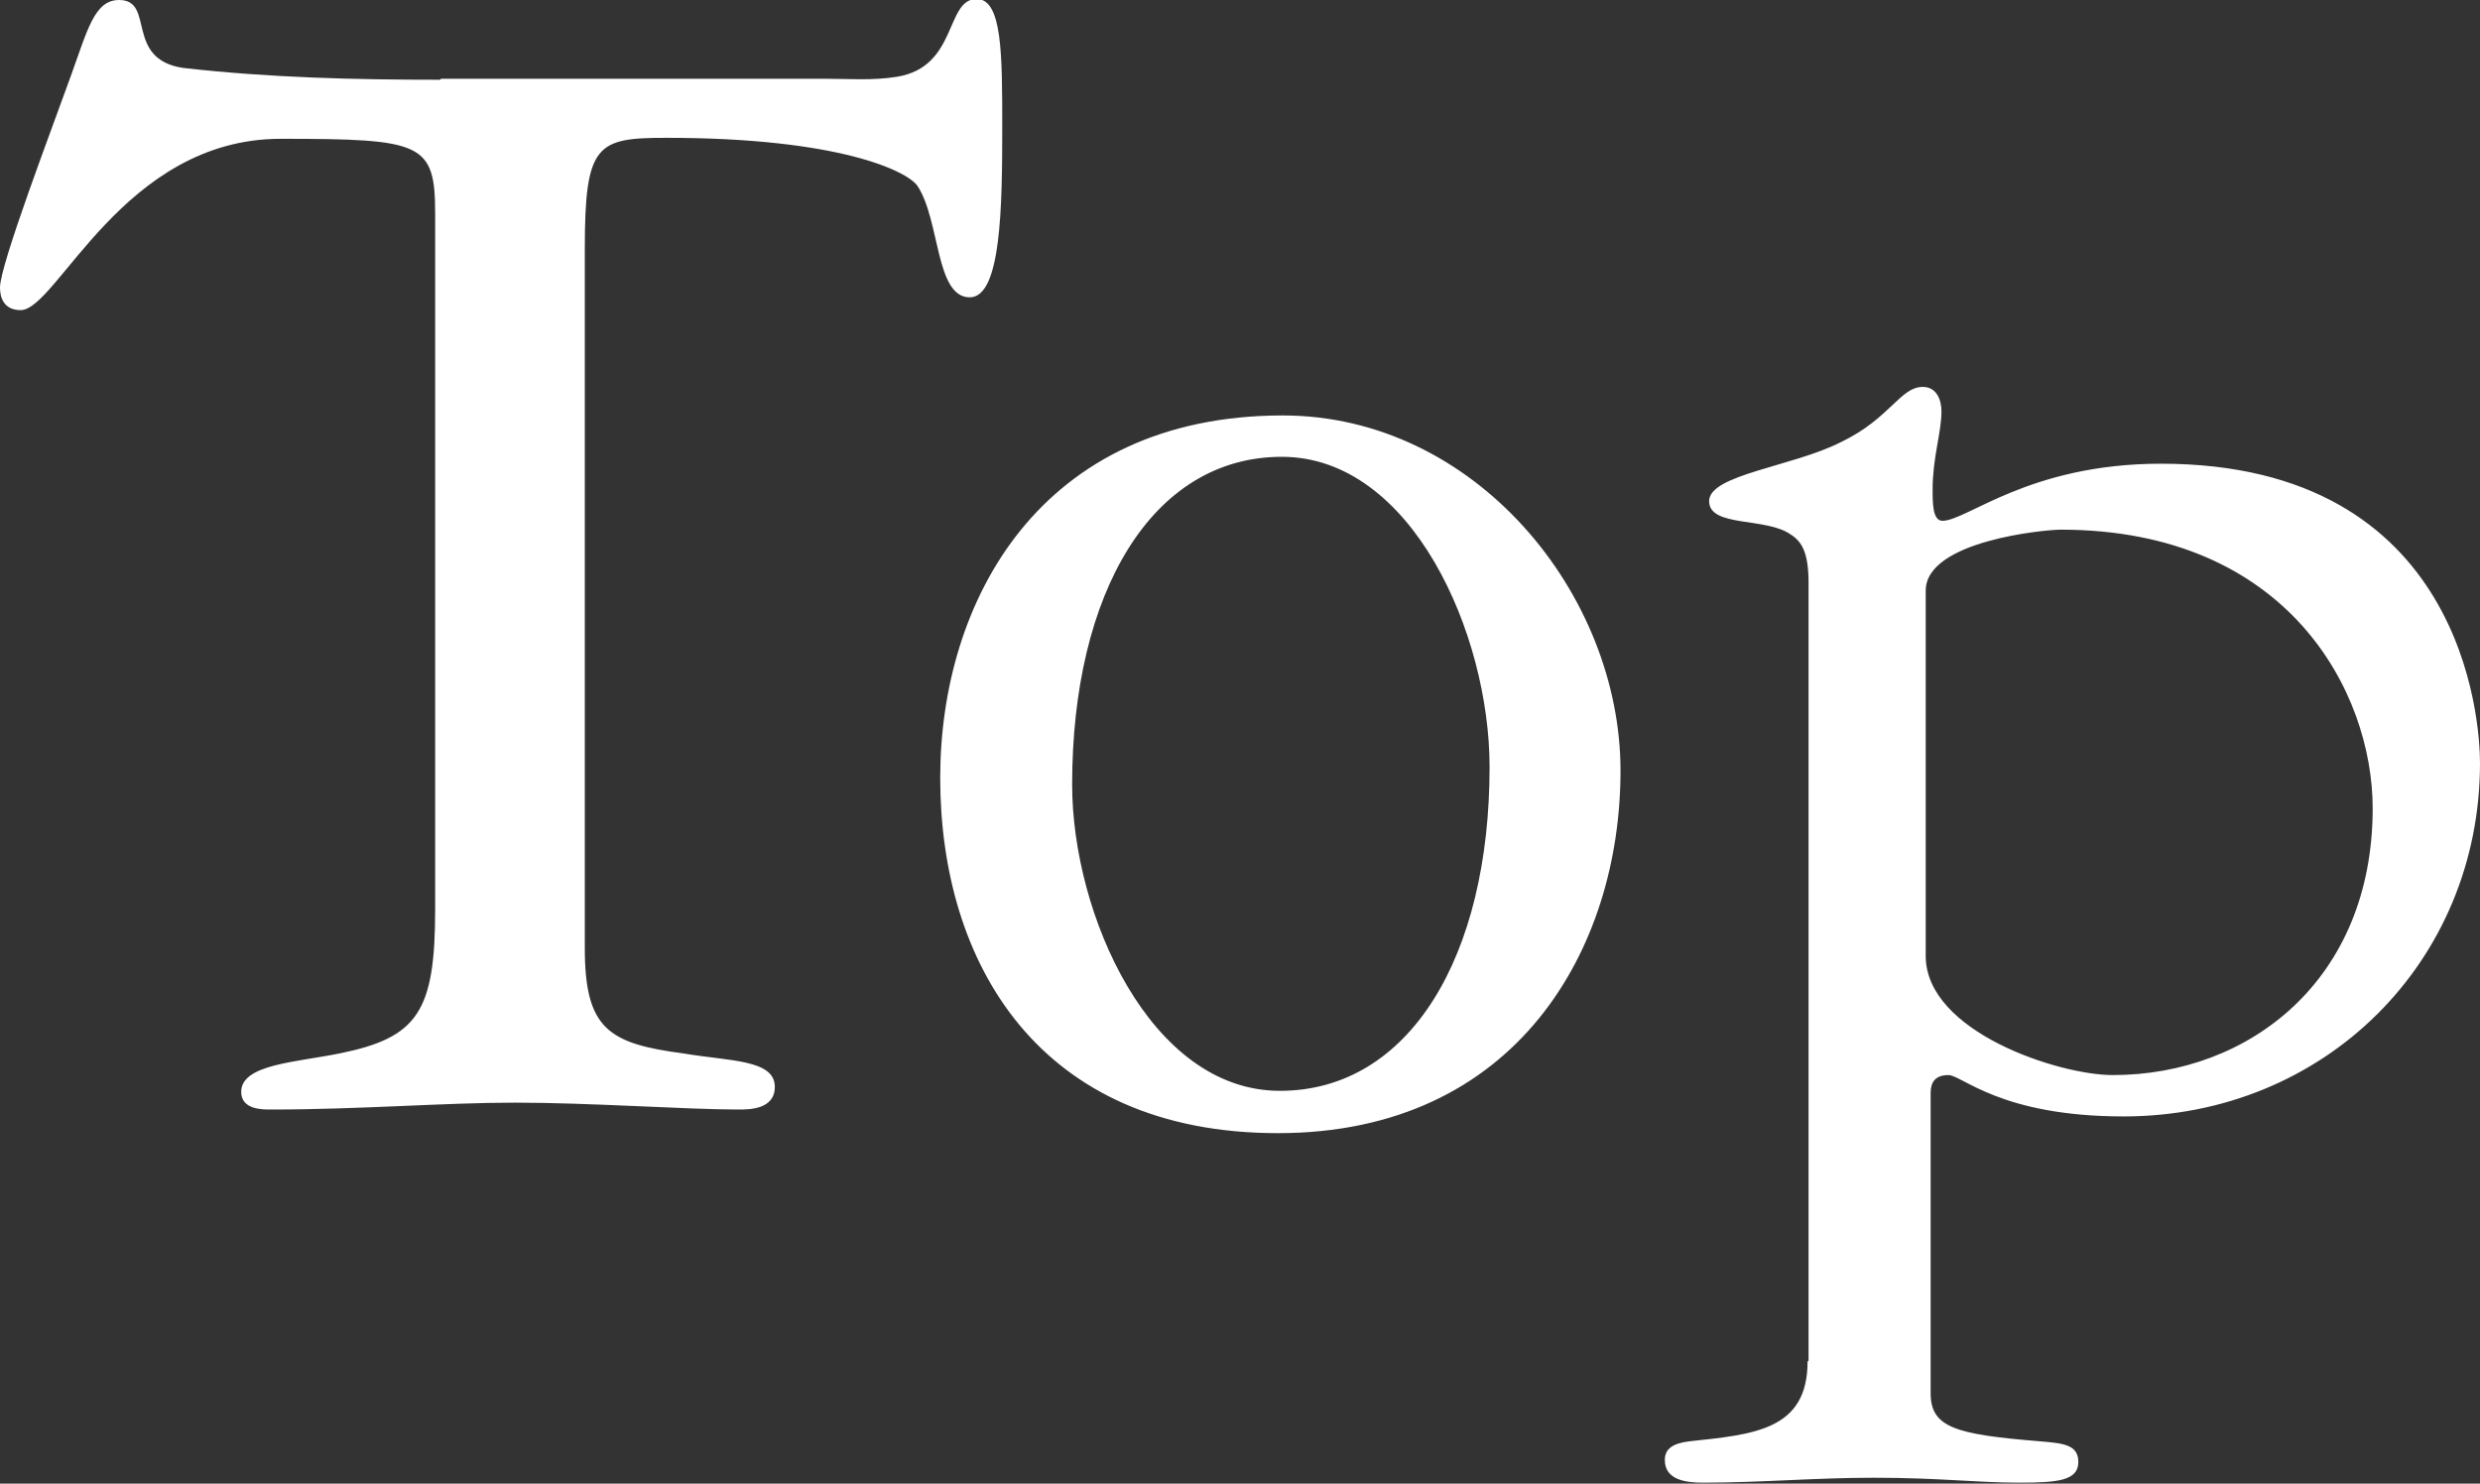 <?xml version="1.0" encoding="UTF-8"?><svg id="_レイヤー_2" xmlns="http://www.w3.org/2000/svg" width="25.19" height="15.07" xmlns:xlink="http://www.w3.org/1999/xlink" viewBox="0 0 25.19 15.07"><rect x="0" y="0" width="25.19" height="15.07" fill="#333333" stroke="none"/><defs><style>.cls-1{fill:#fff;}.cls-2{clip-path:url(#clippath);}.cls-3{fill:none;}</style><clipPath id="clippath"><rect class="cls-3" y="0" width="25.19" height="15.07"/></clipPath></defs><g id="_レイヤー_1-2"><g class="cls-2"><path class="cls-1" d="m19.56,6c0-.51,1.22-.62,1.37-.62,2.31,0,3.17,1.65,3.17,2.83,0,1.74-1.25,2.71-2.64,2.71-.55,0-1.9-.44-1.9-1.21v-3.71Zm-1.2,7.83c0,.7-.55.74-1.2.81-.16.02-.25.07-.25.19,0,.21.23.23.39.23.58,0,1.14-.05,1.73-.05.67,0,1.04.05,1.48.05.39,0,.6-.02.6-.21,0-.18-.16-.19-.39-.21-.86-.07-1.11-.14-1.11-.49v-3.05c0-.11.05-.18.18-.18.14,0,.53.42,1.78.42,2.04,0,3.62-1.57,3.62-3.59,0-.42-.16-3.04-3.24-3.04-1.34,0-1.97.58-2.22.58-.1,0-.1-.18-.1-.32,0-.32.09-.58.09-.79,0-.12-.05-.25-.19-.25-.23,0-.33.32-.83.56-.49.25-1.34.33-1.34.6s.58.16.83.34c.11.07.18.18.18.49v7.9Zm-5.33-9.61c-2.46,0-3.48,1.88-3.48,3.68,0,1.88,1,3.61,3.43,3.61s3.48-1.88,3.48-3.68-1.48-3.61-3.43-3.61m-.03,6.86c-1.32,0-2.11-1.8-2.11-3.11,0-1.95.81-3.33,2.13-3.33s2.11,1.8,2.11,3.15c0,1.92-.81,3.29-2.13,3.29M4.47.81c-.86,0-1.73-.02-2.61-.12-.6-.09-.28-.69-.65-.69-.25,0-.32.3-.49.77C.53,1.3,0,2.69,0,2.92c0,.09.03.23.21.23.37,0,1.04-1.74,2.64-1.74,1.44,0,1.57.04,1.57.76v7.07c0,1.04-.18,1.3-.97,1.46-.44.09-1,.11-1,.39,0,.18.21.18.3.18.91,0,1.76-.07,2.48-.07.77,0,1.74.07,2.27.07.11,0,.37,0,.37-.23,0-.28-.46-.26-.93-.34-.76-.1-1-.25-1-1.07V2.53c0-1.07.12-1.13.83-1.13,1.76,0,2.45.34,2.55.49.23.35.18,1.13.53,1.13.32,0,.33-.92.33-1.73,0-.74,0-1.3-.26-1.3-.32,0-.19.69-.81.79-.25.04-.49.02-.74.02h-3.89Z"/></g></g></svg>